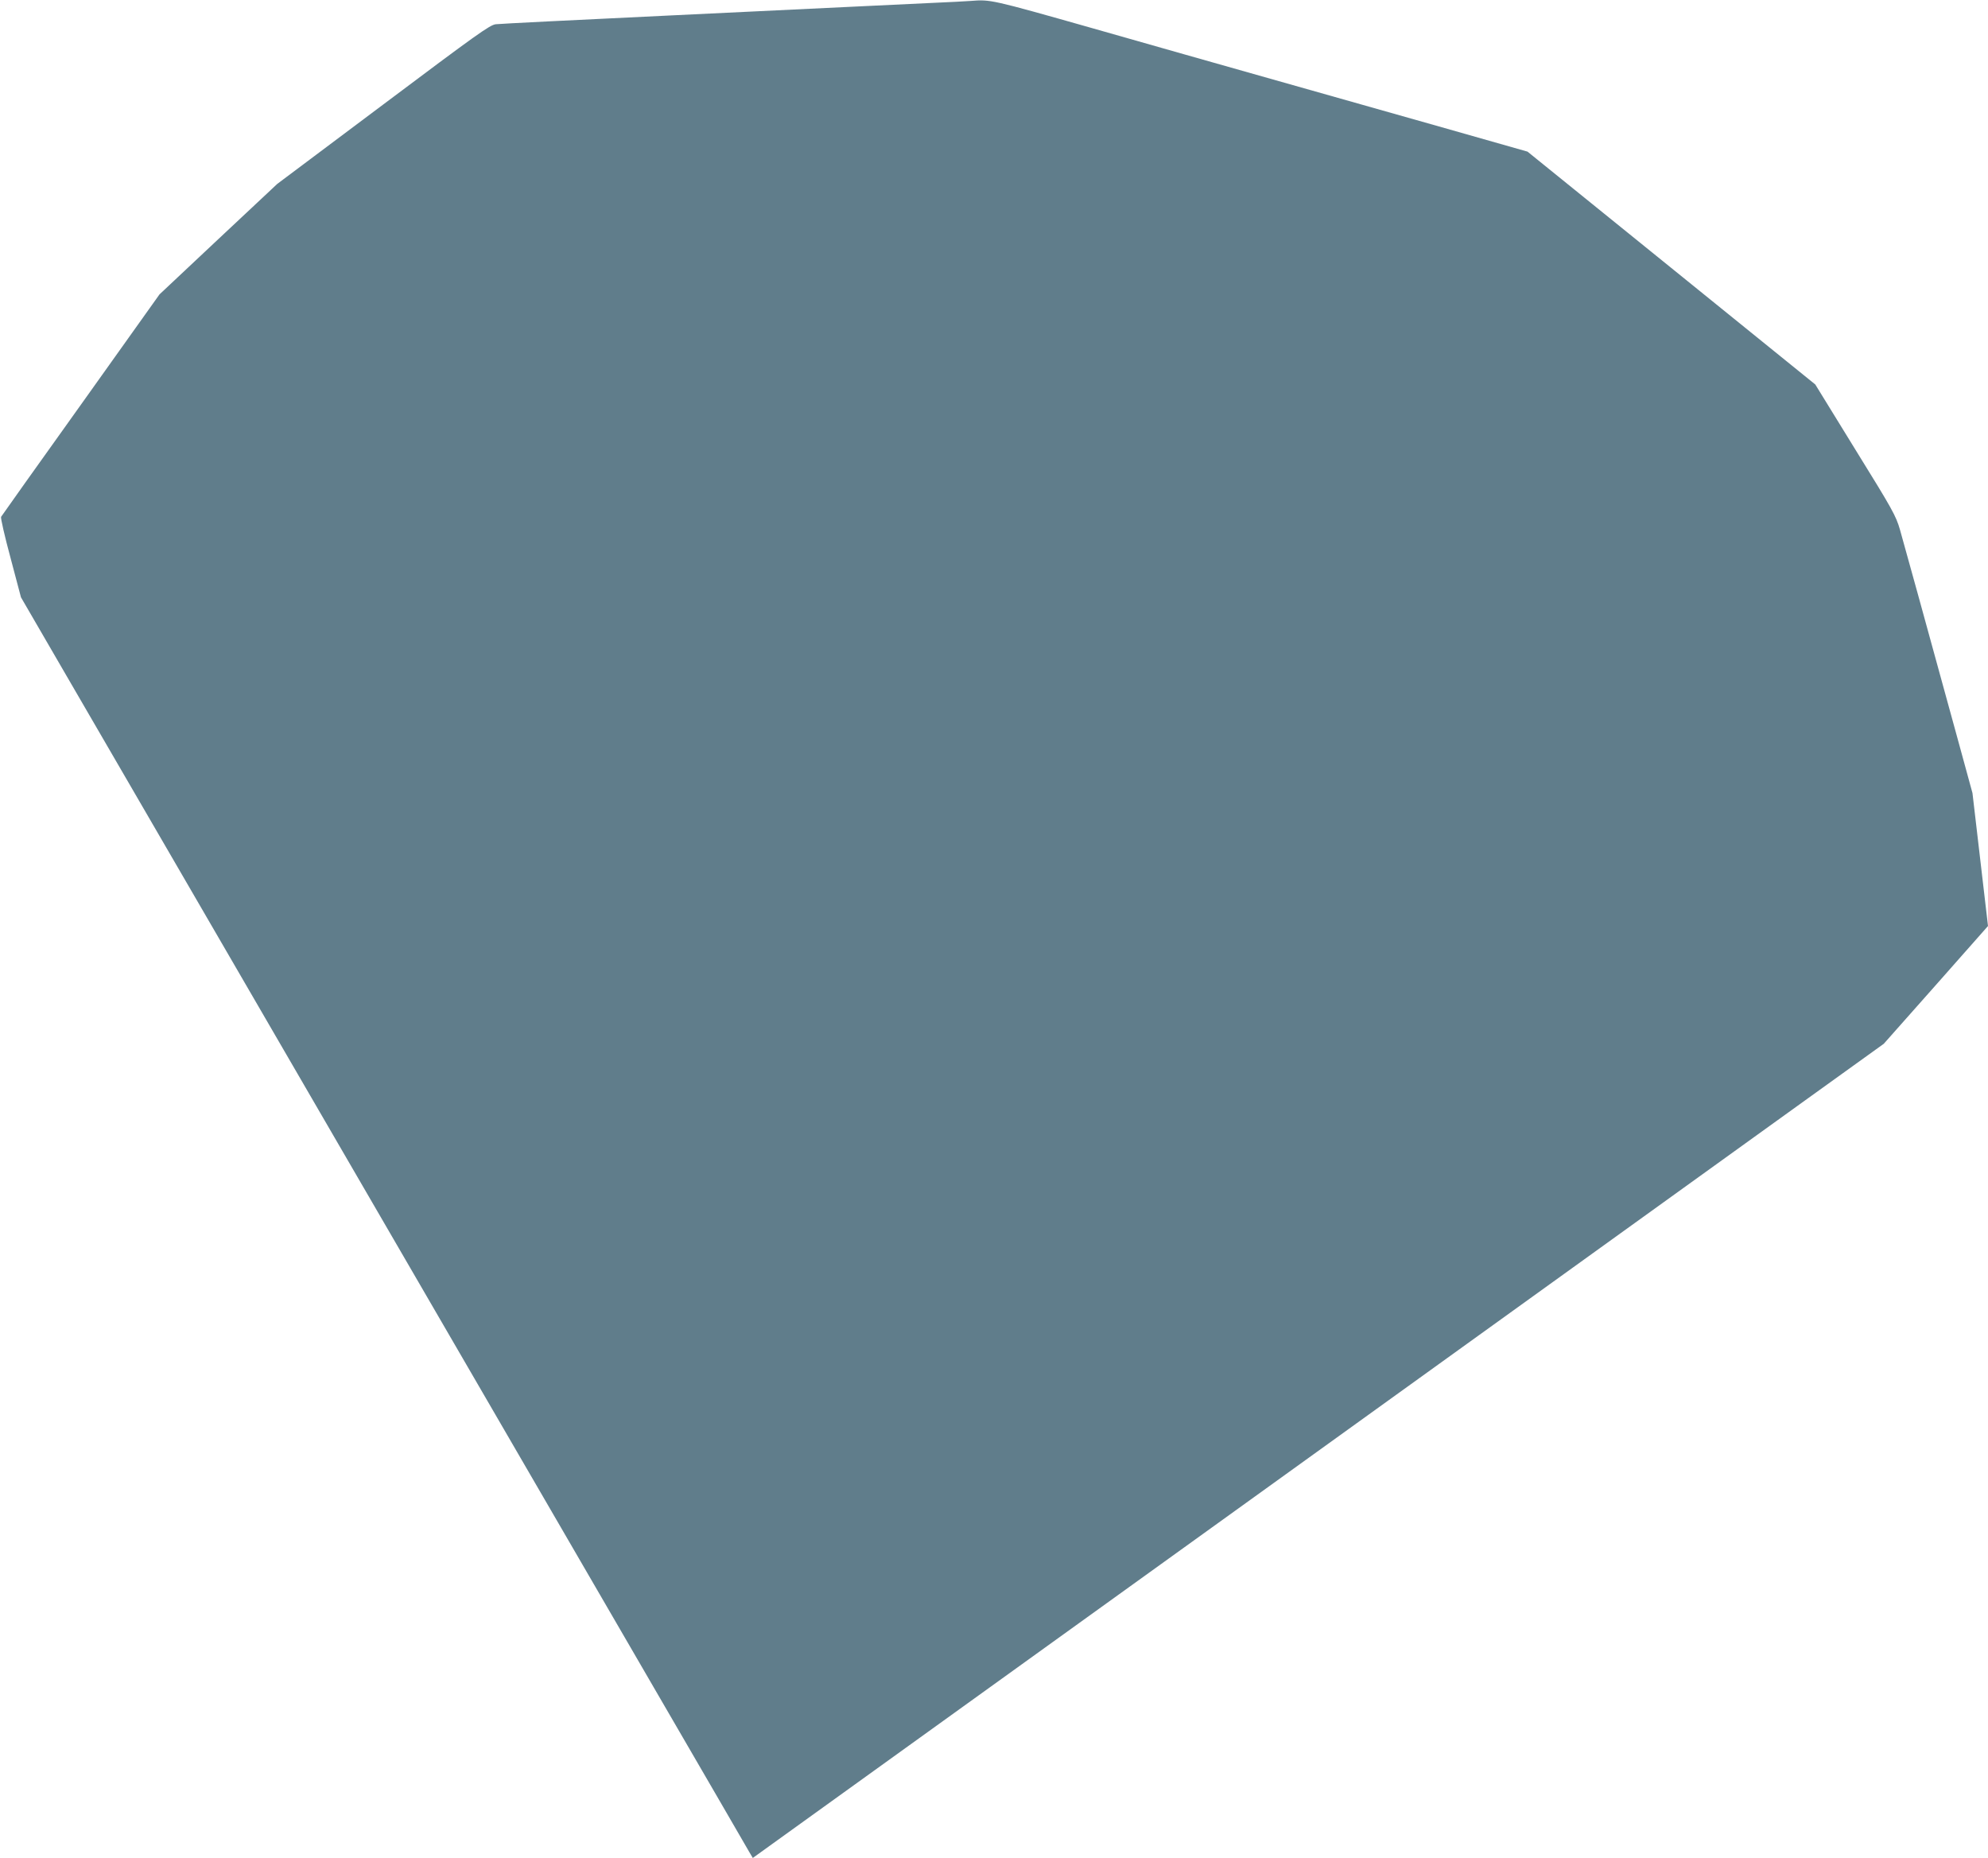 <?xml version="1.0" standalone="no"?>
<!DOCTYPE svg PUBLIC "-//W3C//DTD SVG 20010904//EN"
 "http://www.w3.org/TR/2001/REC-SVG-20010904/DTD/svg10.dtd">
<svg version="1.0" xmlns="http://www.w3.org/2000/svg"
 width="1280pt" height="1196pt" viewBox="0 0 1280 1196"
 preserveAspectRatio="xMidYMid meet">
<g transform="translate(0,1196) scale(0.1,-0.1)"
fill="#607d8b" stroke="none">
<path d="M6250 11954 c-19 -2 -143 -8 -275 -14 -132 -6 -321 -15 -420 -20 -99
-5 -661 -32 -1250 -60 -588 -28 -1090 -53 -1113 -56 -39 -5 -121 -64 -725
-517 l-682 -511 -379 -355 -379 -356 -506 -710 c-279 -390 -510 -715 -514
-722 -4 -6 23 -125 61 -265 l67 -253 296 -510 c163 -281 946 -1628 1739 -2995
794 -1367 1711 -2946 2038 -3510 328 -564 605 -1042 617 -1063 l22 -37 3114
2241 c1713 1233 3351 2412 3641 2621 l527 379 336 379 335 379 -50 428 -50
428 -104 380 c-199 726 -336 1221 -363 1316 -26 89 -46 126 -287 515 l-258
419 -927 750 -926 749 -570 162 c-313 89 -802 227 -1085 307 -283 80 -802 227
-1152 327 -649 184 -651 184 -778 174z"/>
</g>
</svg>
